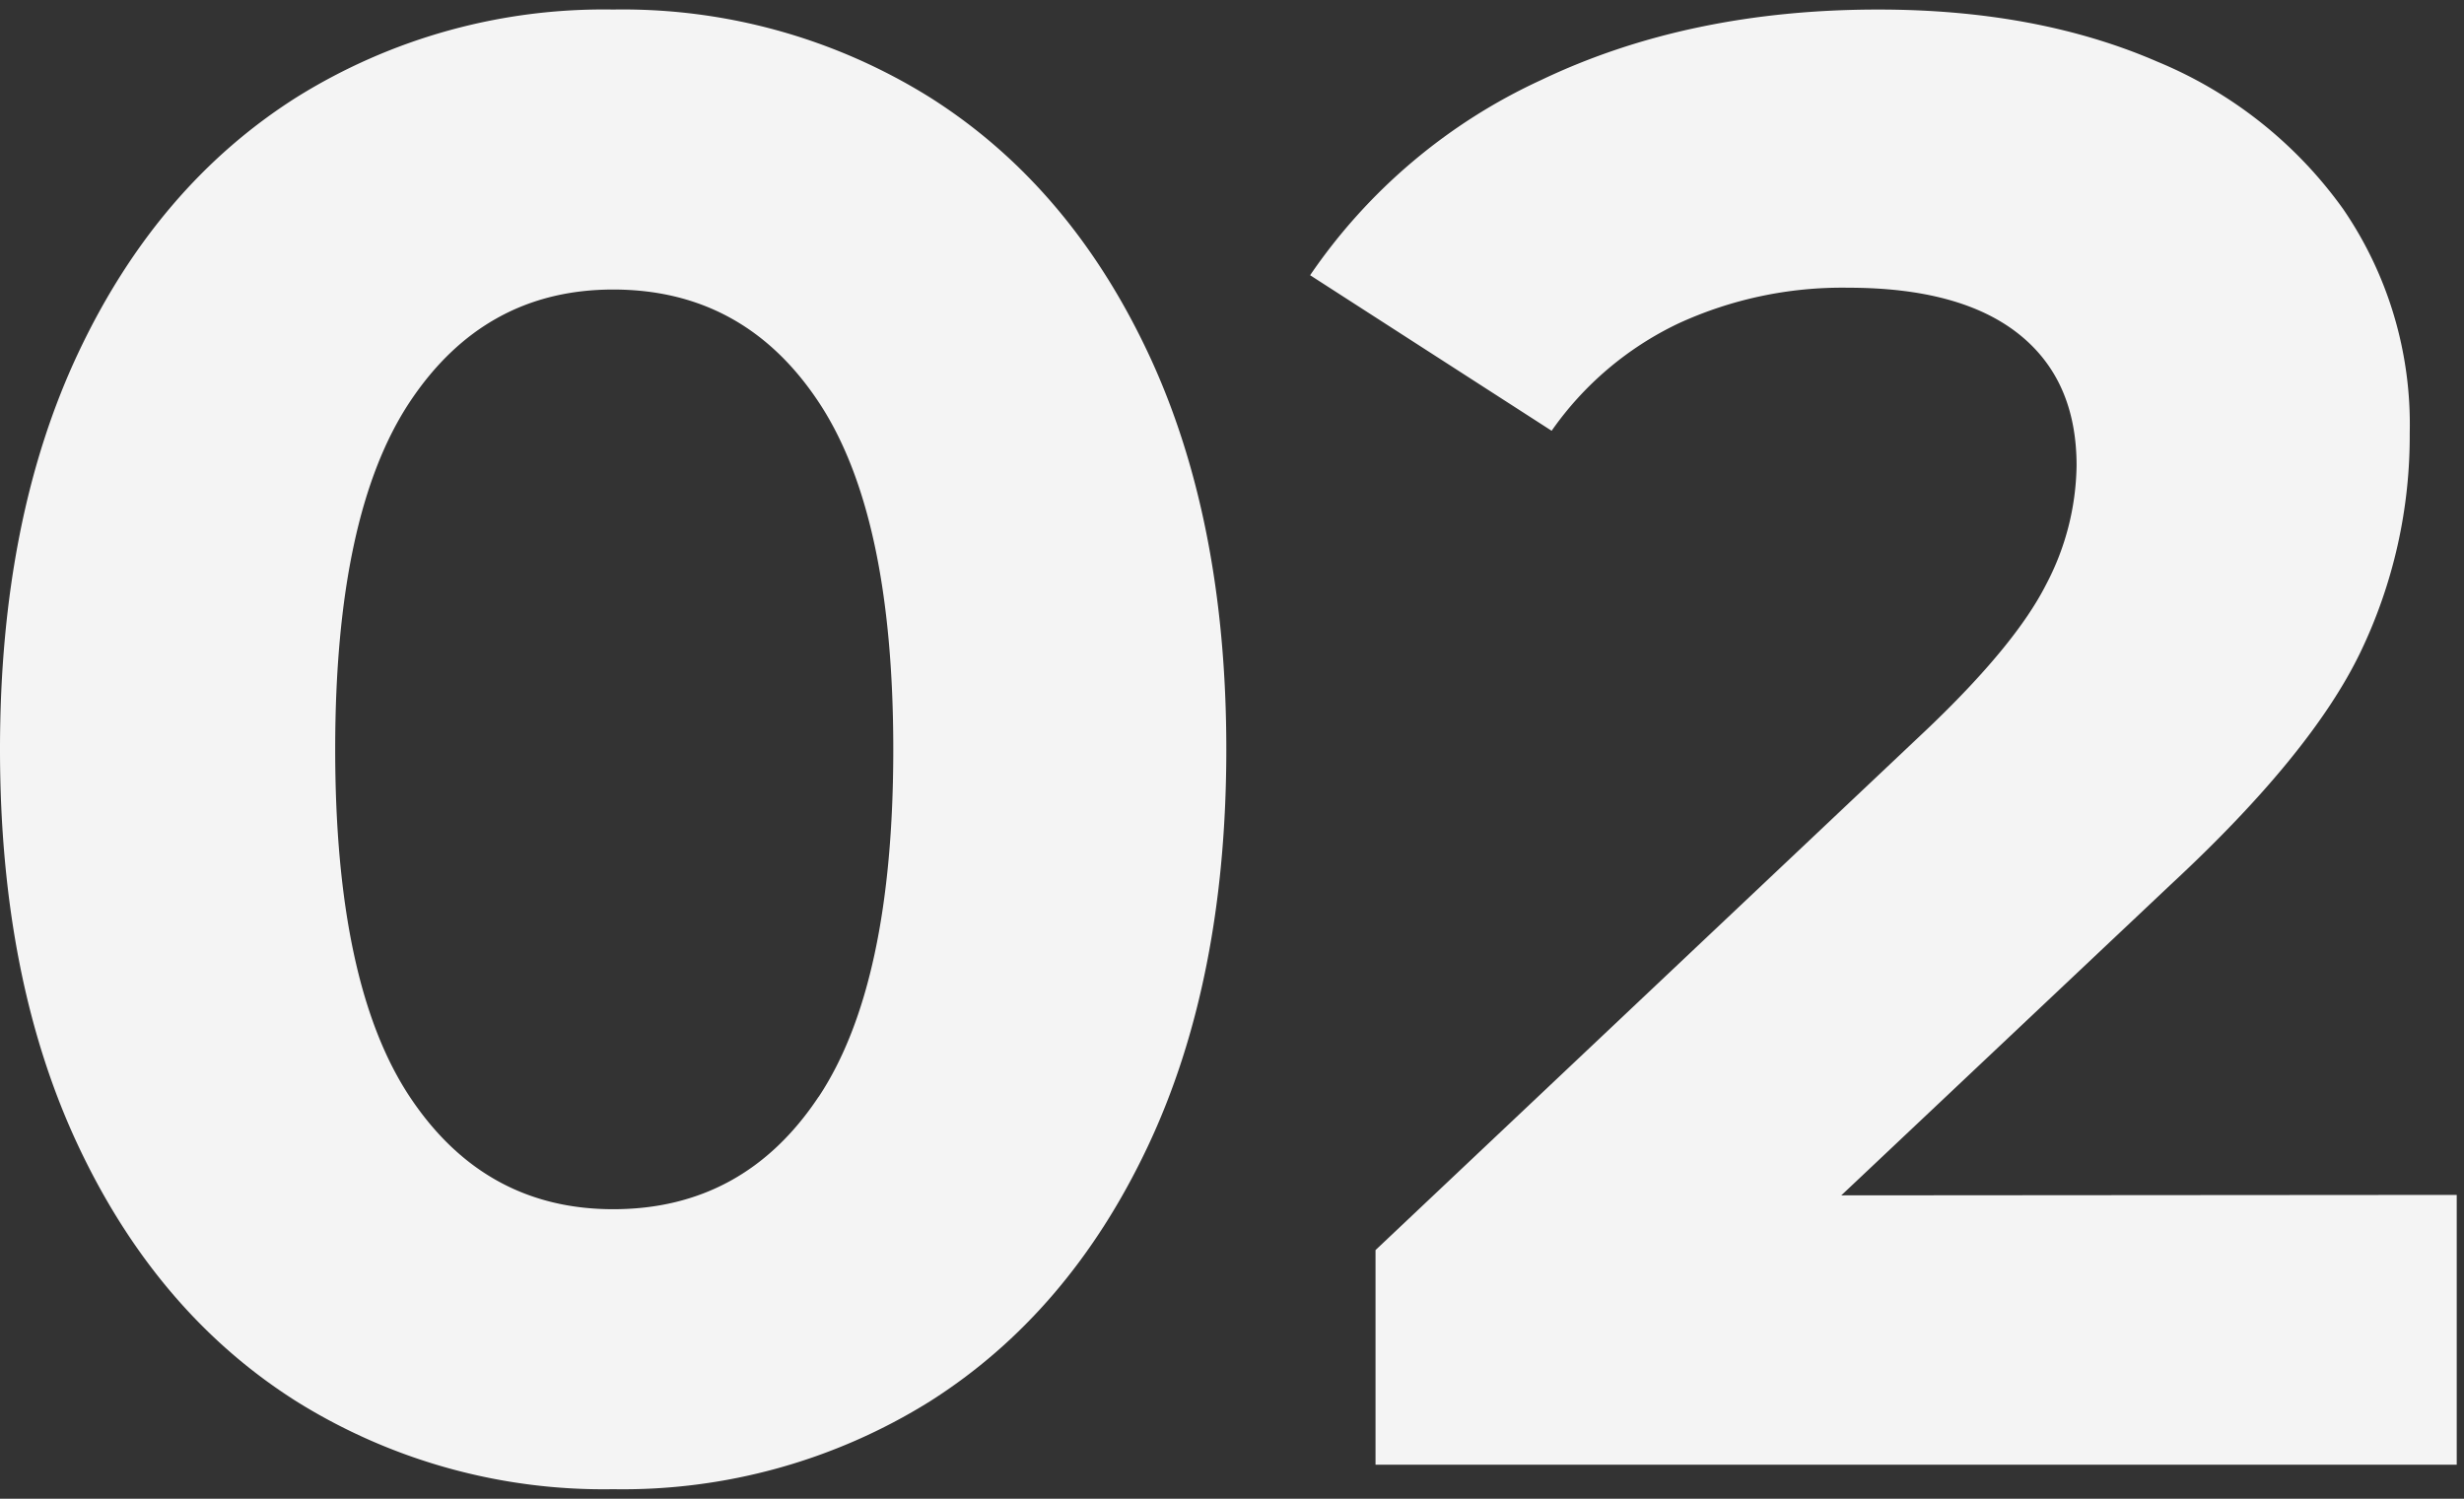 <svg id="レイヤー_1" data-name="レイヤー 1" xmlns="http://www.w3.org/2000/svg" viewBox="0 0 217 132"><rect x="0" y="0" width="217" height="132" fill="#333333" stroke="none"/><defs><style>.cls-1{fill:#f4f4f4}</style></defs><path class="cls-1" d="M26.1 123.42Q13.86 115.68 6.93 101T0 66q0-20.34 6.93-35T26.1 8.58A51.09 51.09 0 0 1 54 .84a51.09 51.09 0 0 1 27.9 7.74Q94.14 16.32 101.07 31T108 66q0 20.34-6.93 35T81.9 123.42a51.09 51.09 0 0 1-27.9 7.74 51.09 51.09 0 0 1-27.9-7.74Zm46-26.82q6.57-9.9 6.57-30.6t-6.58-30.6Q65.52 25.5 54 25.5q-11.34 0-17.91 9.9T29.52 66q0 20.7 6.57 30.6T54 106.5q11.52 0 18.09-9.9ZM216.36 105.24V129h-95.22v-18.9l48.6-45.9q7.74-7.38 10.44-12.69a23.08 23.08 0 0 0 2.7-10.51q0-7.56-5.13-11.61t-15-4.05a34.51 34.51 0 0 0-14.94 3.15 28.61 28.61 0 0 0-11.16 9.45l-21.27-13.7a49.83 49.83 0 0 1 20.34-17.19q13-6.21 29.7-6.21 14 0 24.57 4.59a37.87 37.87 0 0 1 16.38 13 33.53 33.53 0 0 1 5.85 19.71 43.94 43.94 0 0 1-4.32 19.26q-4.32 9-16.74 20.52l-29 27.36Z"/><path style="fill:none" d="M0 0h217v132H0z"/></svg>